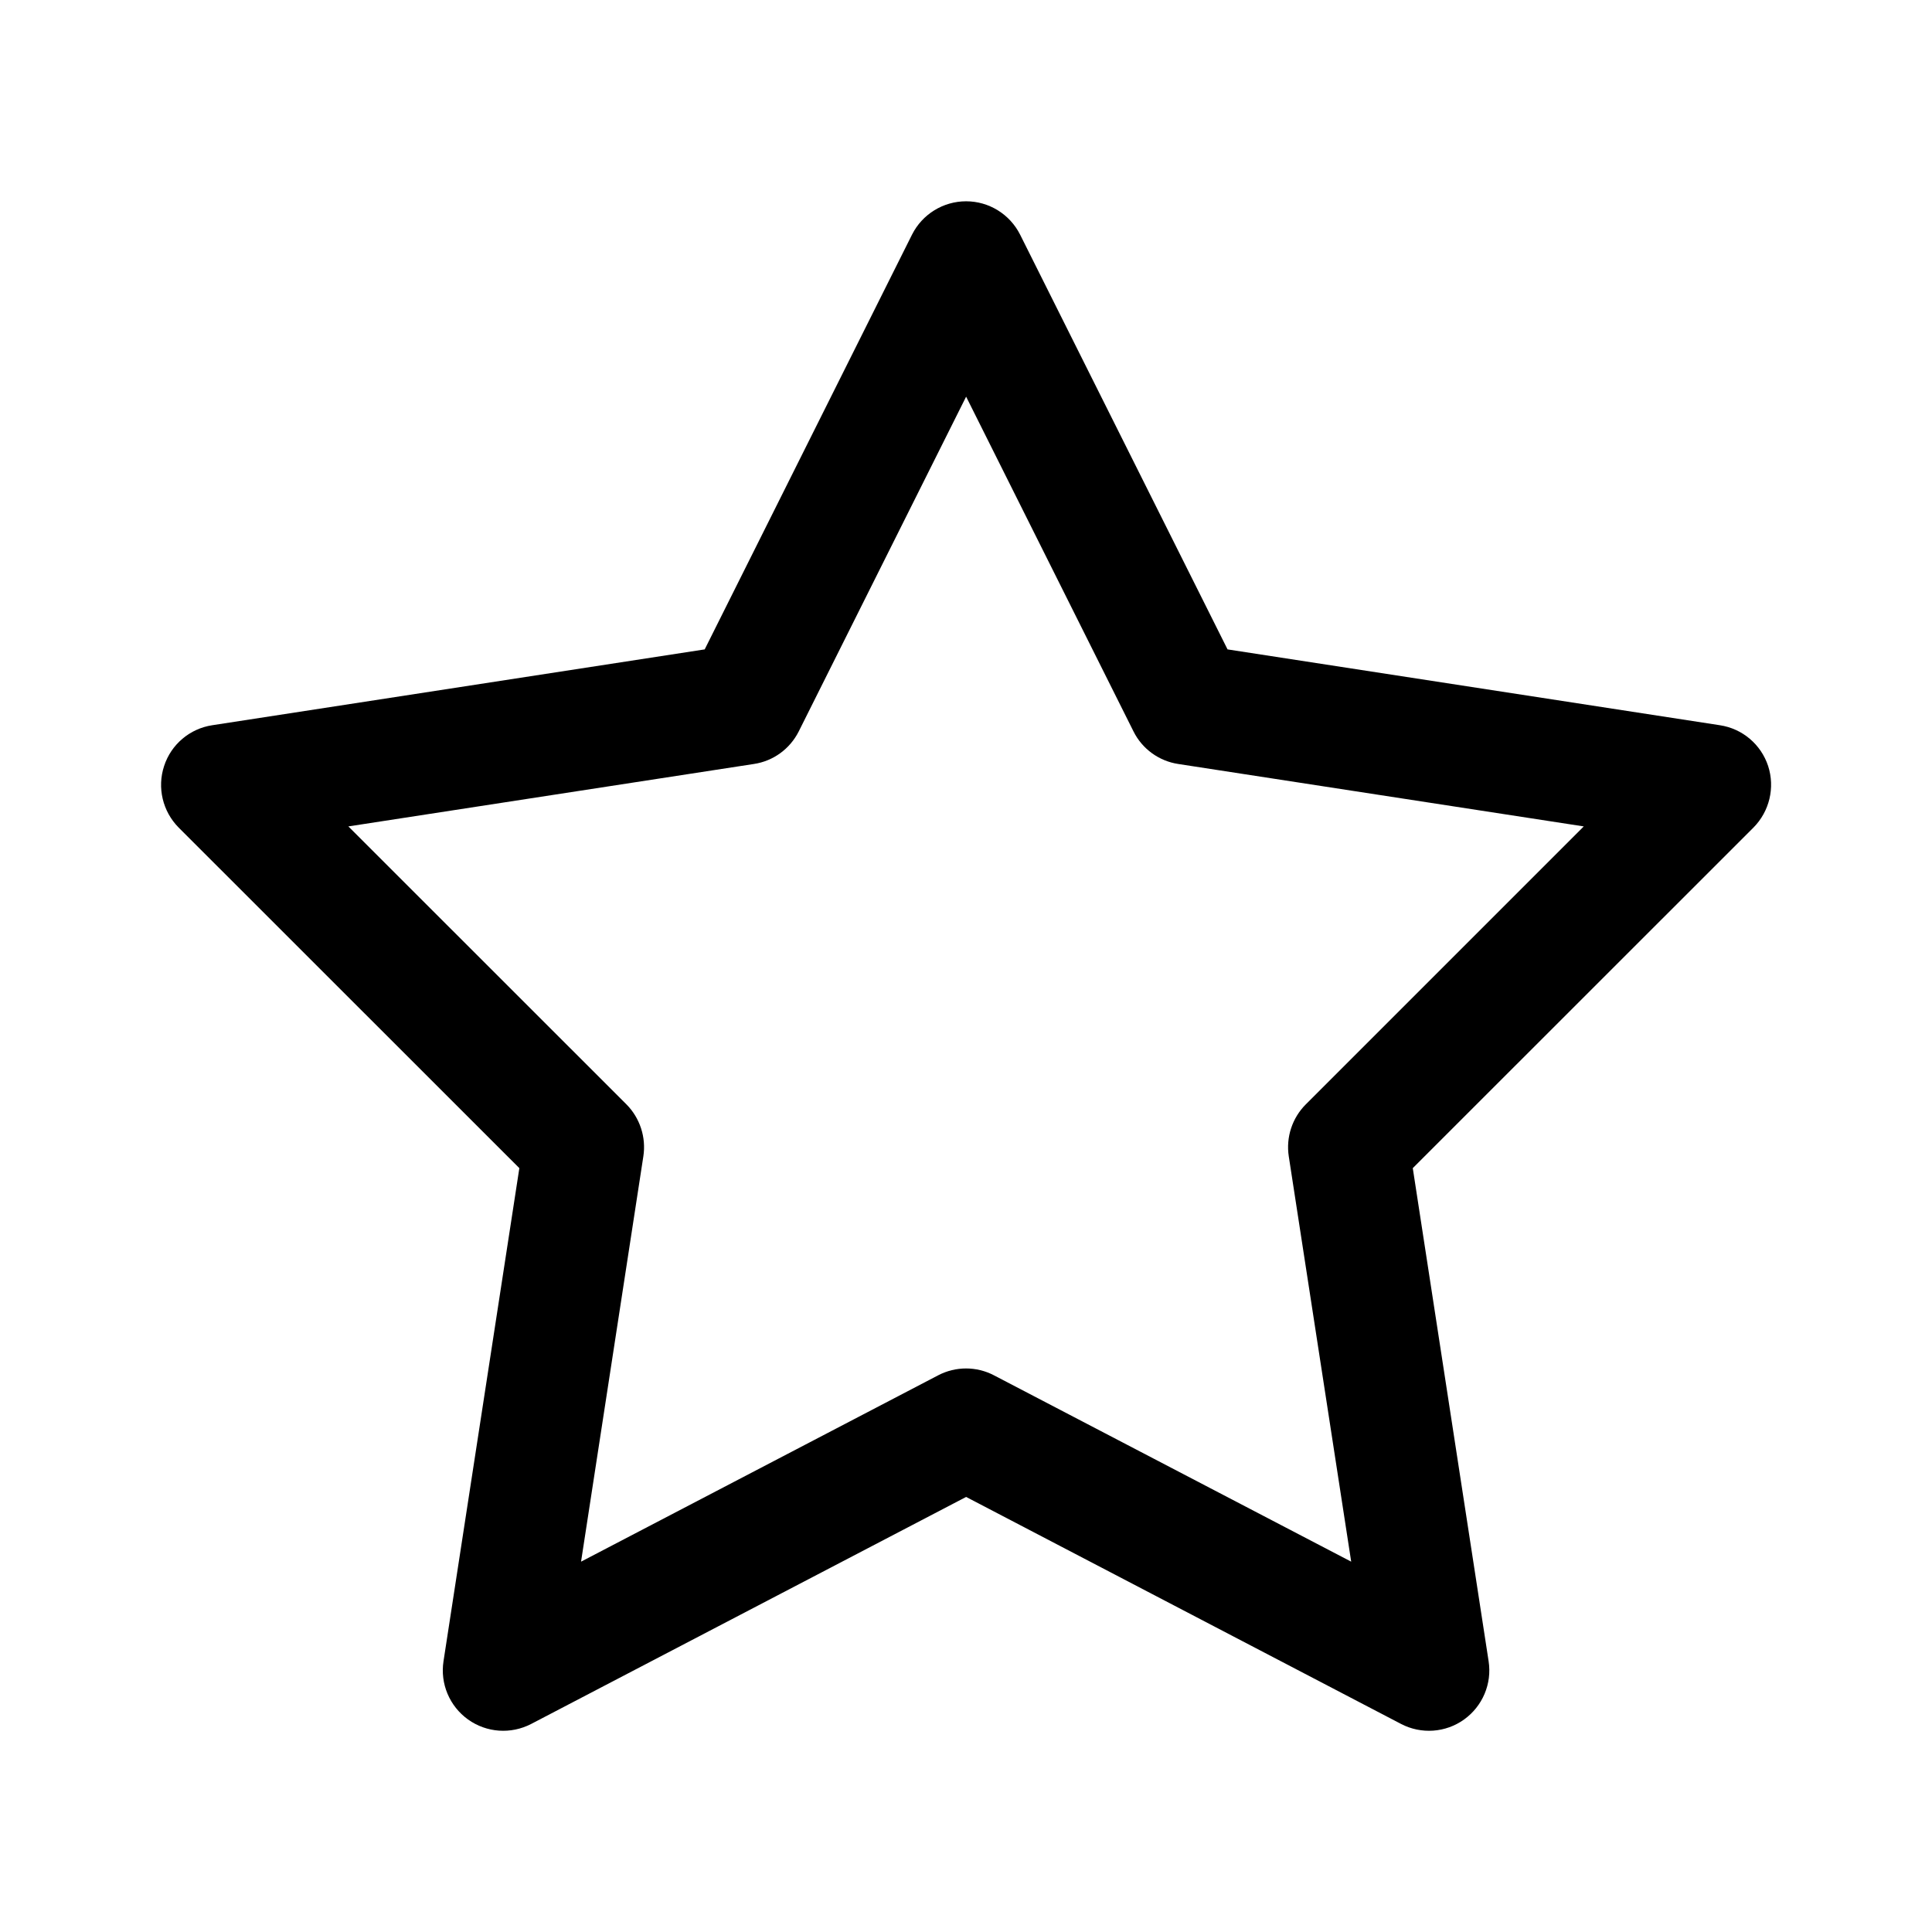 <svg width="16" height="16" viewBox="0 0 16 16" fill="none"
	xmlns="http://www.w3.org/2000/svg">
	<path fill-rule="evenodd" clip-rule="evenodd" d="M8.001 1.667C8.19 1.667 8.363 1.774 8.448 1.943L10.166 5.378L14.243 6.006C14.43 6.034 14.584 6.165 14.643 6.344C14.701 6.523 14.654 6.72 14.521 6.854L11.7 9.674L12.328 13.757C12.357 13.944 12.278 14.13 12.125 14.24C11.972 14.35 11.77 14.364 11.603 14.277L8.001 12.397L4.399 14.277C4.231 14.364 4.03 14.35 3.876 14.24C3.723 14.13 3.644 13.944 3.673 13.757L4.301 9.674L1.48 6.854C1.347 6.72 1.3 6.523 1.359 6.344C1.417 6.165 1.572 6.034 1.758 6.006L5.836 5.378L7.553 1.943C7.638 1.774 7.811 1.667 8.001 1.667ZM8.001 3.285L6.615 6.057C6.542 6.202 6.404 6.303 6.243 6.327L2.885 6.844L5.188 9.146C5.3 9.259 5.352 9.419 5.328 9.576L4.812 12.933L7.769 11.39C7.914 11.314 8.087 11.314 8.232 11.39L11.19 12.933L10.673 9.576C10.649 9.419 10.701 9.259 10.814 9.146L13.116 6.844L9.758 6.327C9.598 6.303 9.459 6.202 9.387 6.057L8.001 3.285Z" fill="#000000" />
</svg>